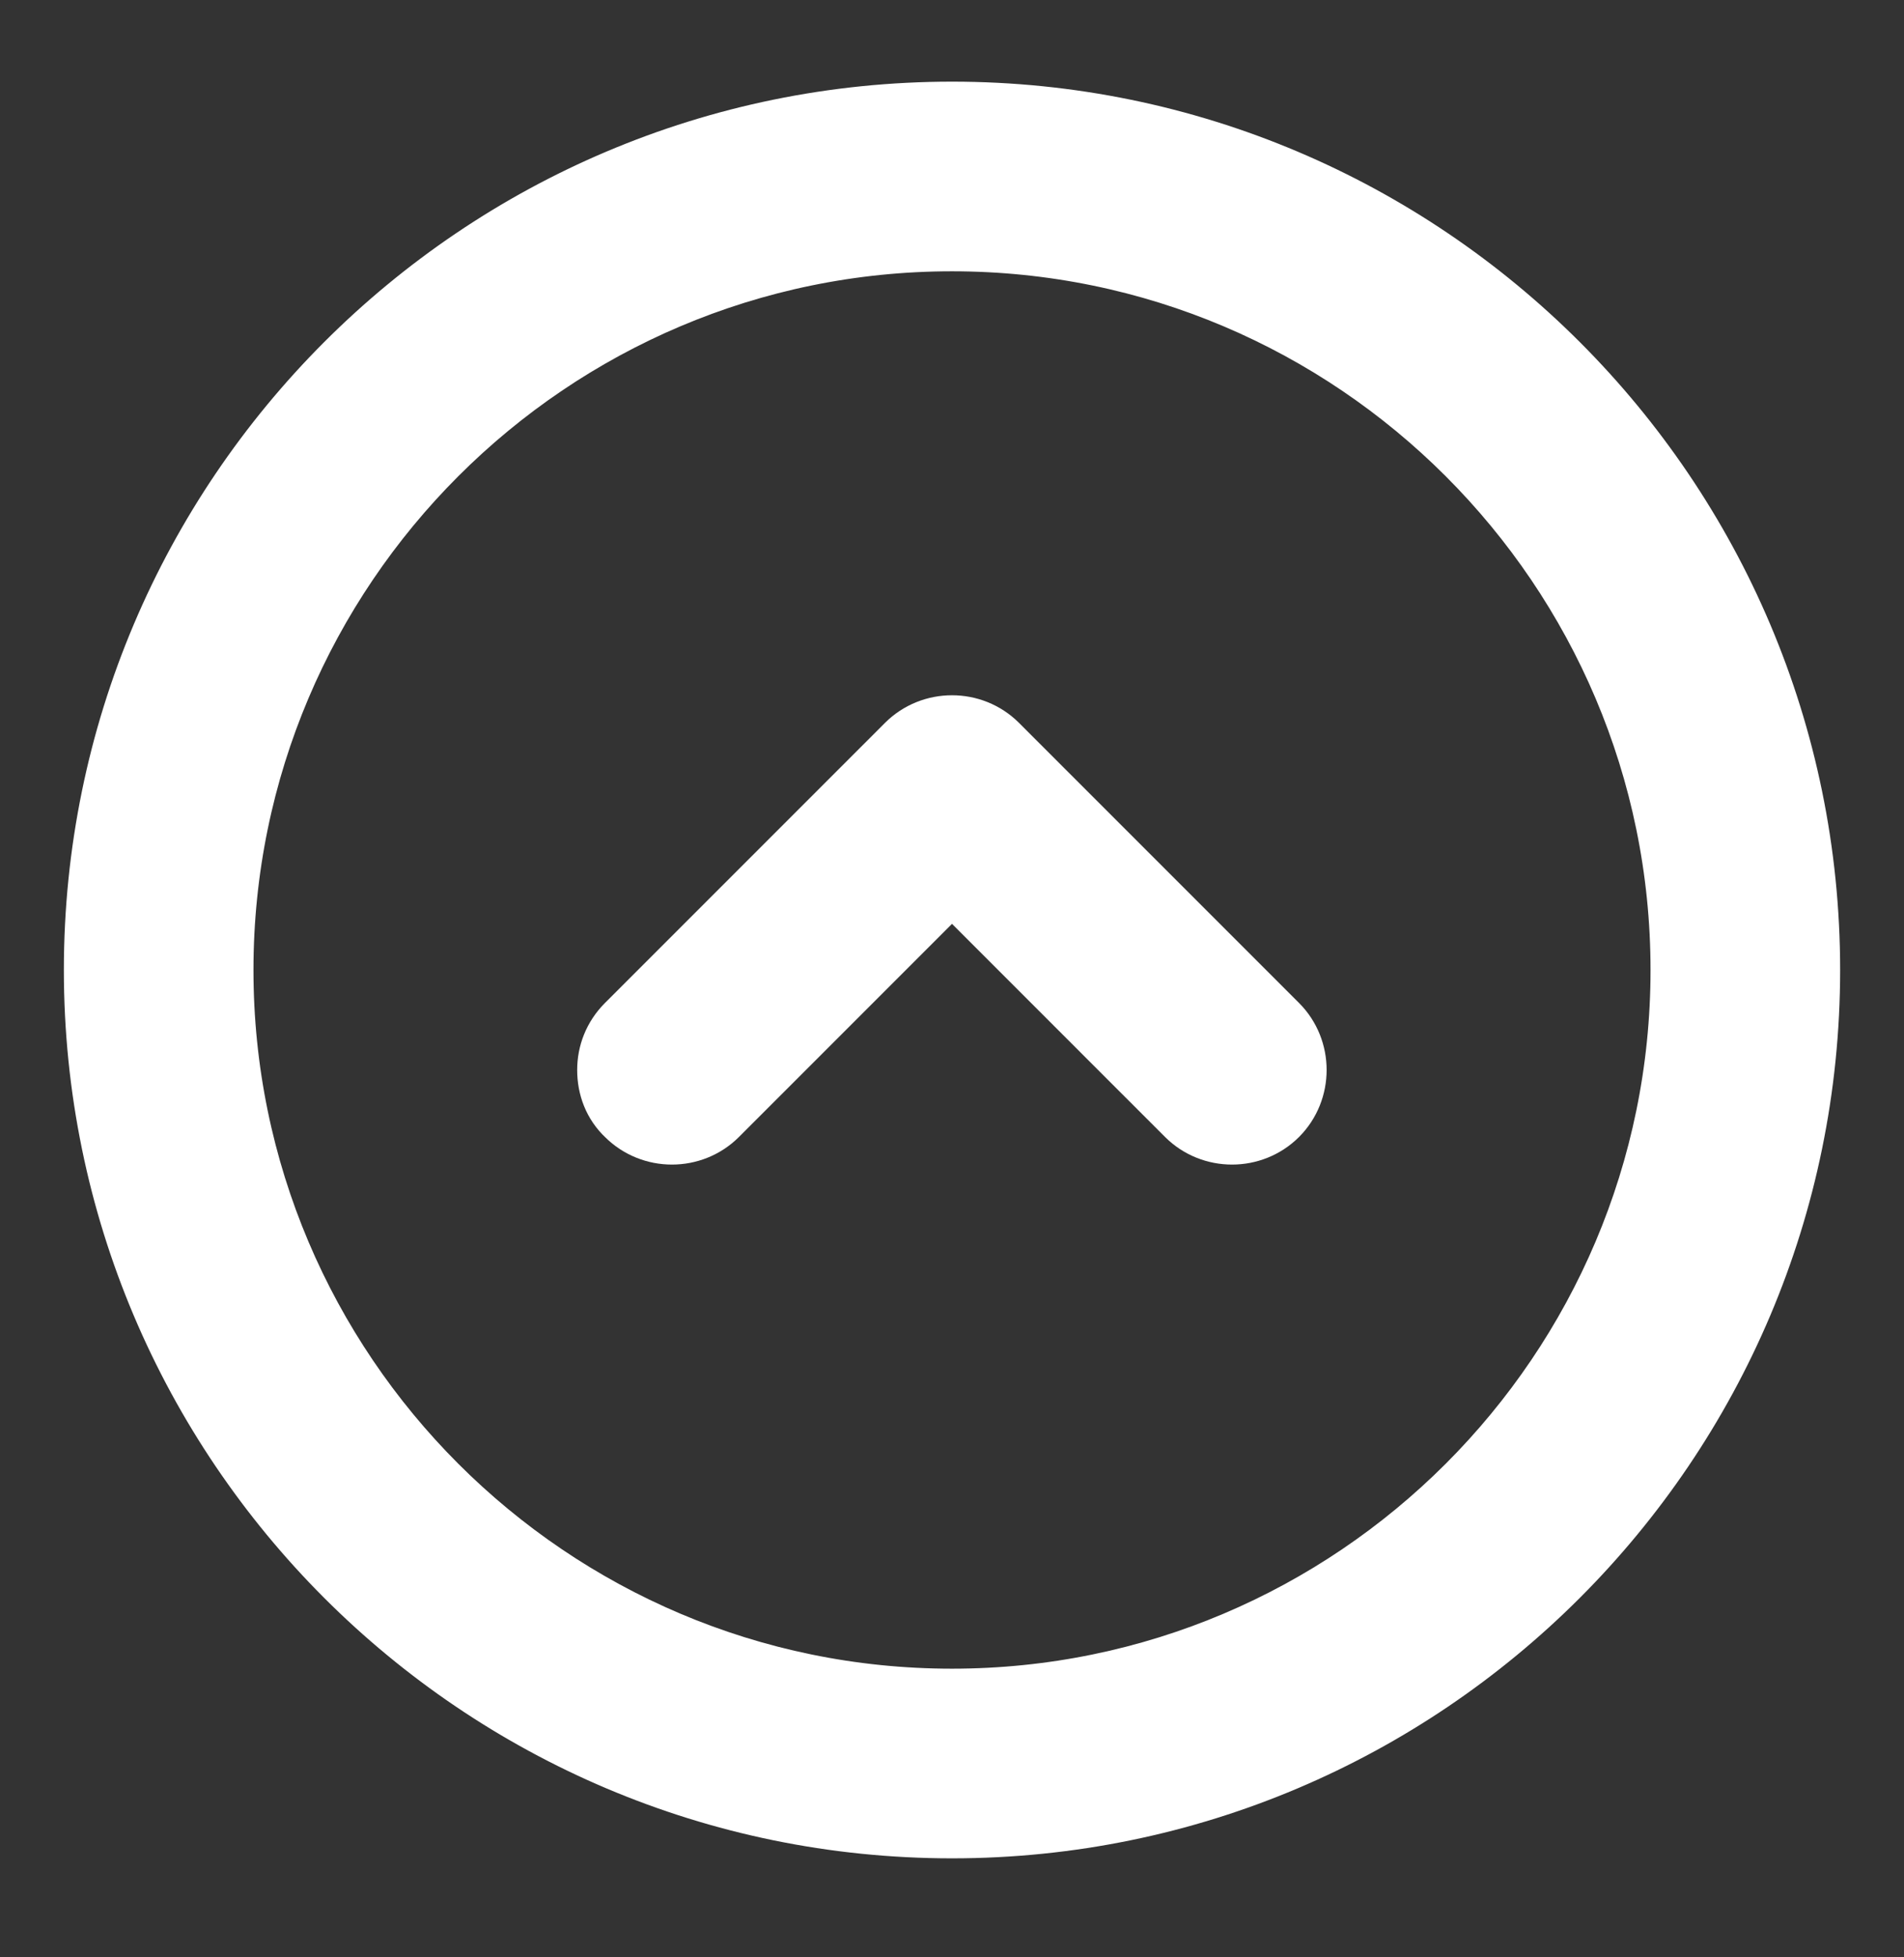 <svg width="36" height="37" viewBox="0 0 36 37" fill="none" xmlns="http://www.w3.org/2000/svg">
<rect x="0" y="0" width="36" height="37" fill="#333333" stroke="none"/>
<path d="M1.875 18.336C1.875 9.441 9.105 2.211 18 2.211C26.895 2.211 34.125 9.441 34.125 18.336C34.125 27.231 26.895 34.461 18 34.461C9.105 34.461 1.875 27.231 1.875 18.336ZM31.875 18.336C31.875 10.686 25.65 4.461 18 4.461C10.35 4.461 4.125 10.686 4.125 18.336C4.125 25.986 10.35 32.211 18 32.211C25.65 32.211 31.875 25.986 31.875 18.336Z" fill="white" stroke="white" stroke-width="1.335"/>
<path d="M11.58 20.226C11.58 19.941 11.685 19.656 11.91 19.431L17.205 14.136C17.64 13.701 18.36 13.701 18.795 14.136L24.09 19.431C24.525 19.866 24.525 20.586 24.09 21.021C23.655 21.456 22.935 21.456 22.5 21.021L18 16.521L13.5 21.021C13.065 21.456 12.345 21.456 11.91 21.021C11.685 20.811 11.58 20.526 11.58 20.226Z" fill="white" stroke="white" stroke-width="1.334"/>
</svg>
